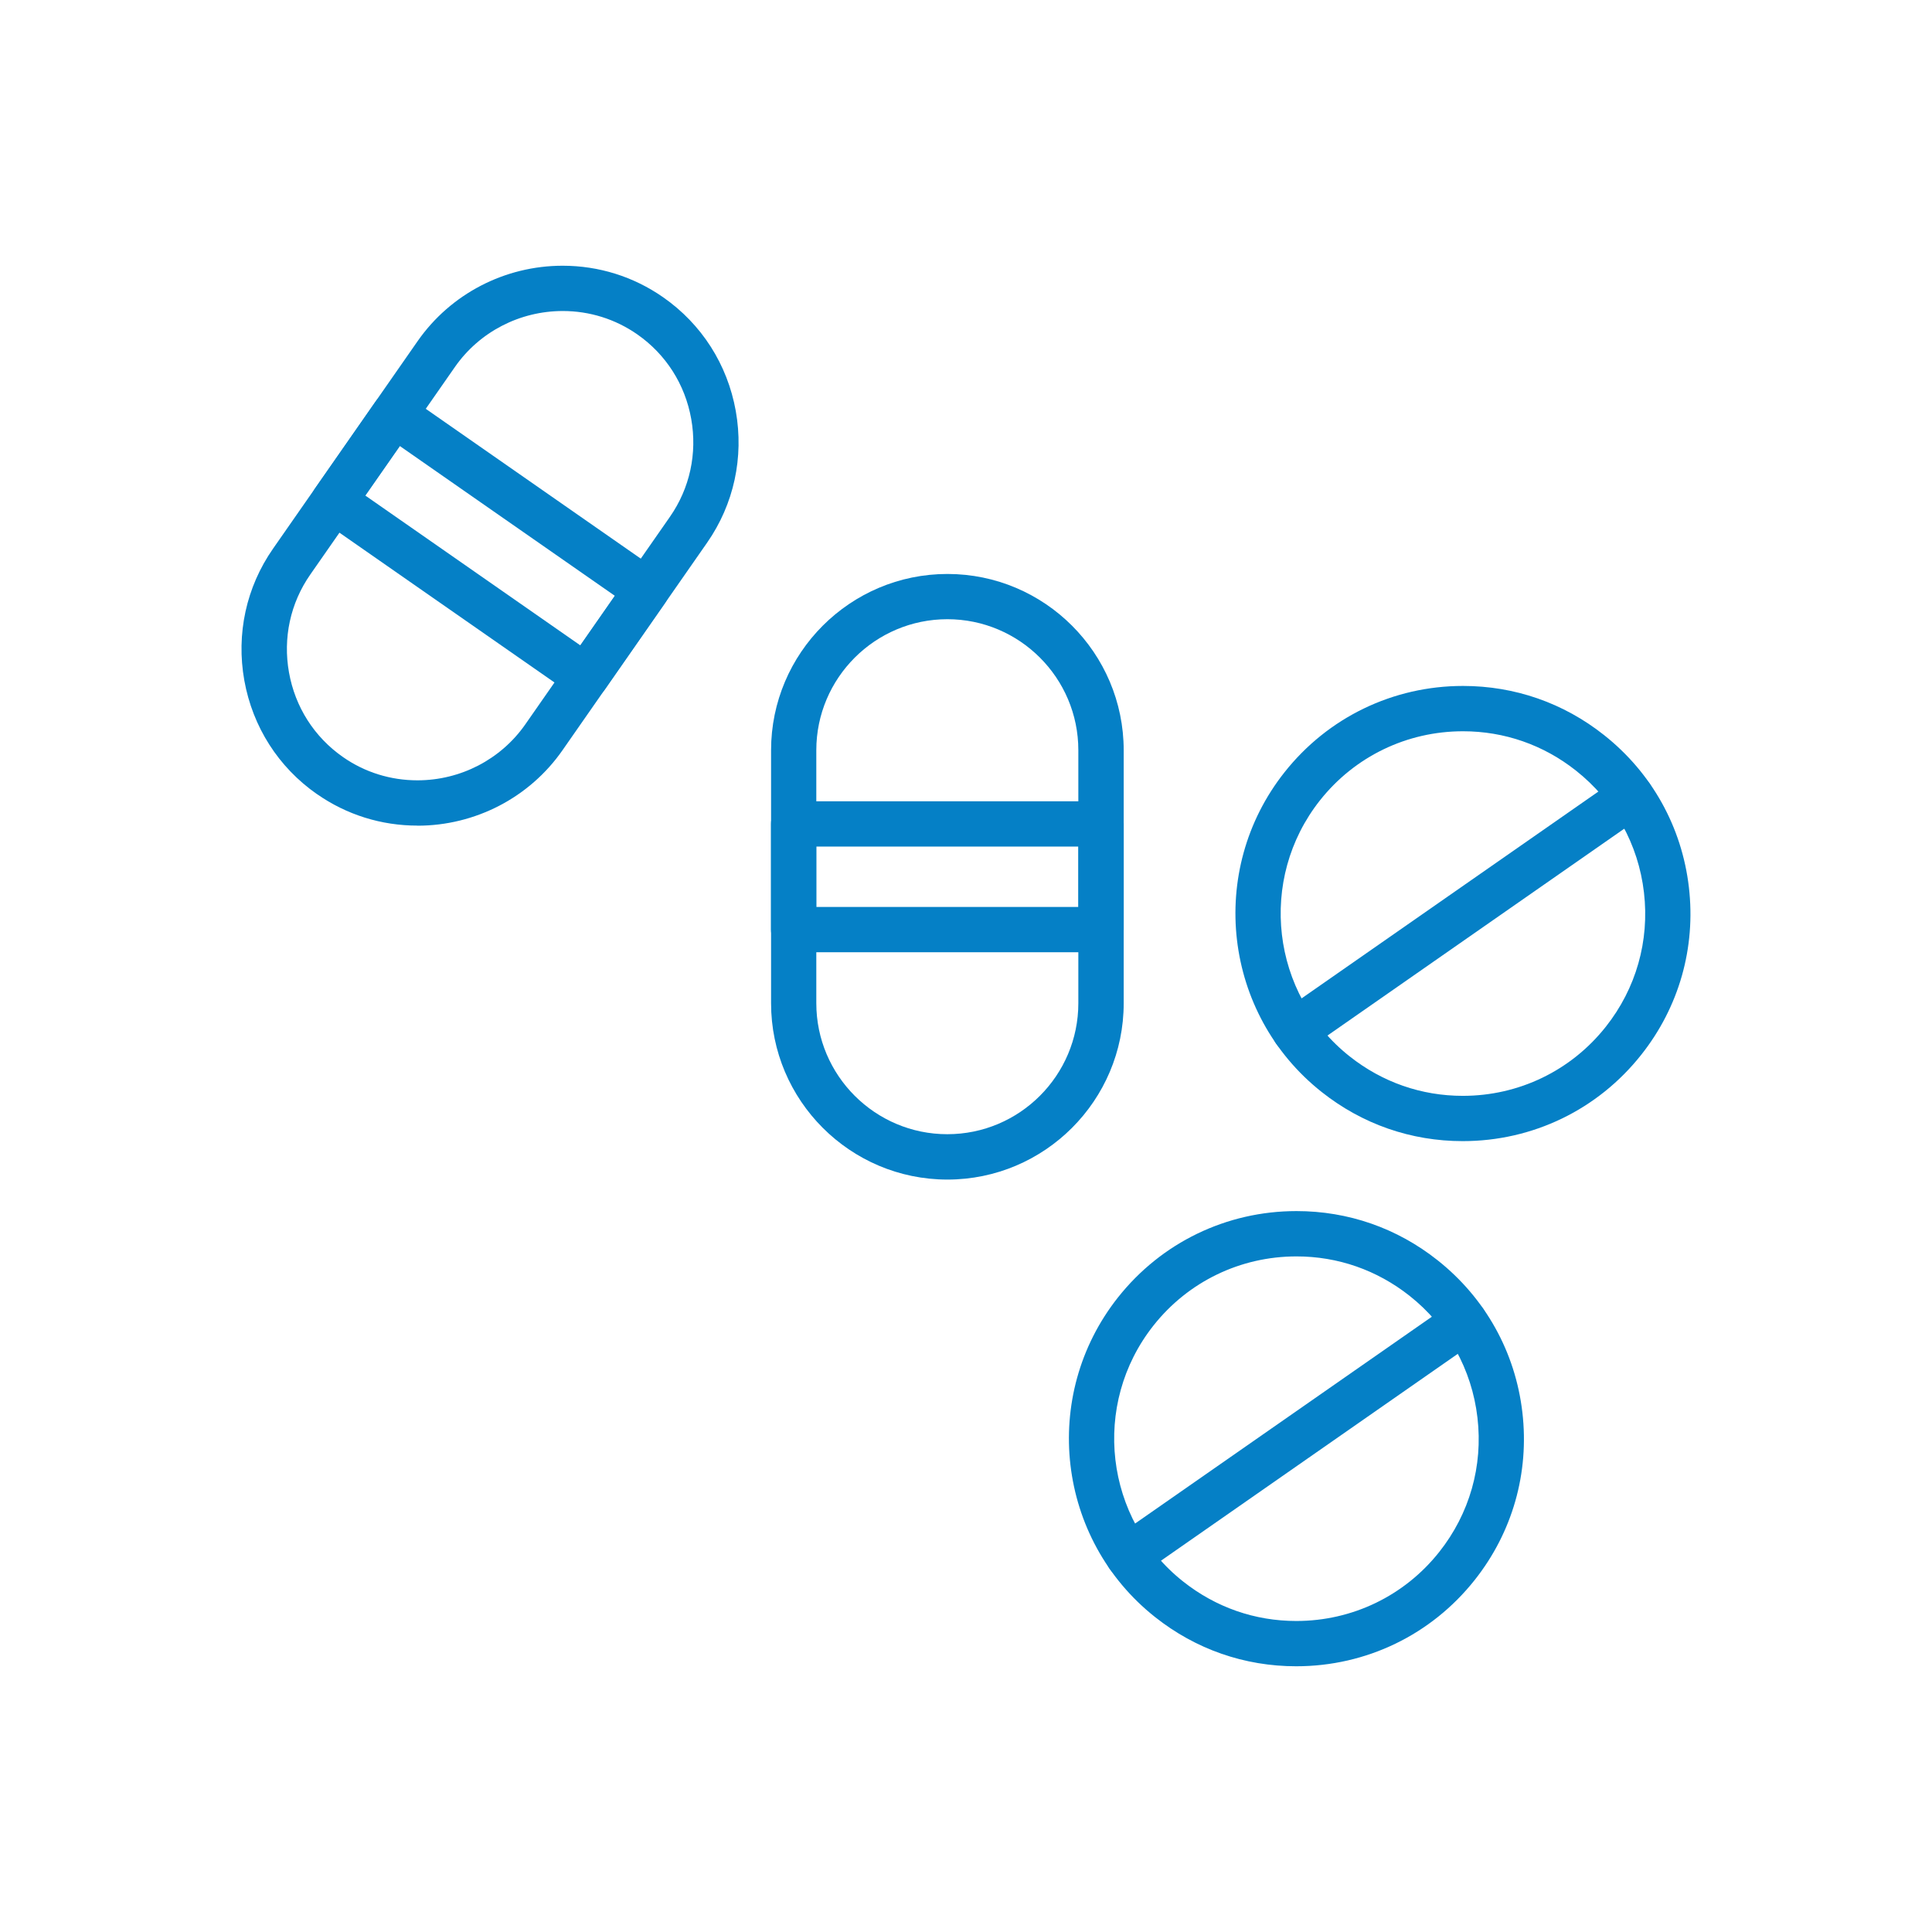 <svg xmlns="http://www.w3.org/2000/svg" width="48" height="48" viewBox="0 0 48 48" fill="none"><g clip-path="url(#clip0_1165_307)"><path fill-rule="evenodd" clip-rule="evenodd" d="M23.538 29.306C21.122 29.306 19.157 27.34 19.157 24.925V18.641C19.157 16.225 21.123 14.26 23.538 14.26C25.953 14.26 27.918 16.225 27.918 18.641V24.925C27.918 27.341 25.953 29.306 23.538 29.306ZM23.538 15.384C21.742 15.384 20.281 16.845 20.281 18.639V24.924C20.281 26.72 21.742 28.179 23.536 28.179C25.332 28.179 26.791 26.718 26.791 24.924V18.639C26.791 16.843 25.33 15.384 23.536 15.384H23.538Z" fill="#0580C6"></path><path fill-rule="evenodd" clip-rule="evenodd" d="M27.355 23.658H19.718C19.407 23.658 19.155 23.407 19.155 23.096V20.47C19.155 20.16 19.407 19.908 19.718 19.908H27.355C27.666 19.908 27.918 20.16 27.918 20.47V23.096C27.918 23.407 27.666 23.658 27.355 23.658ZM20.28 22.533H26.793V21.033H20.28V22.533Z" fill="#0580C6"></path><path fill-rule="evenodd" clip-rule="evenodd" d="M36.341 28.351C35.056 28.351 33.844 27.929 32.835 27.129C30.391 25.194 29.978 21.631 31.913 19.187C32.991 17.824 34.609 17.042 36.348 17.042C37.633 17.042 38.846 17.464 39.854 18.264C41.038 19.202 41.786 20.544 41.96 22.044C42.135 23.545 41.714 25.023 40.776 26.206C39.698 27.569 38.081 28.351 36.341 28.351ZM36.348 18.168C34.955 18.168 33.658 18.794 32.794 19.885C31.245 21.843 31.575 24.698 33.534 26.247C34.343 26.887 35.313 27.226 36.343 27.226C37.736 27.226 39.033 26.6 39.896 25.509C40.647 24.561 40.984 23.377 40.844 22.175C40.705 20.974 40.106 19.898 39.156 19.147C38.348 18.507 37.377 18.168 36.348 18.168Z" fill="#0580C6"></path><path fill-rule="evenodd" clip-rule="evenodd" d="M32.168 26.171C31.991 26.171 31.815 26.087 31.706 25.931C31.529 25.676 31.591 25.326 31.846 25.147L40.199 19.326C40.453 19.148 40.805 19.21 40.982 19.465C41.159 19.719 41.097 20.071 40.843 20.248L32.49 26.07C32.391 26.139 32.28 26.171 32.169 26.171H32.168Z" fill="#0580C6"></path><path fill-rule="evenodd" clip-rule="evenodd" d="M32.204 41.398C30.919 41.398 29.707 40.976 28.698 40.176C26.254 38.241 25.841 34.678 27.776 32.234C28.855 30.871 30.472 30.089 32.211 30.089C33.496 30.089 34.709 30.511 35.717 31.311C36.901 32.249 37.649 33.591 37.823 35.091C37.998 36.592 37.577 38.07 36.639 39.254C35.561 40.616 33.944 41.398 32.204 41.398ZM32.211 31.215C30.818 31.215 29.521 31.841 28.658 32.932C27.108 34.89 27.438 37.745 29.397 39.294C30.206 39.934 31.176 40.273 32.206 40.273C33.599 40.273 34.896 39.647 35.759 38.556C36.51 37.608 36.848 36.424 36.707 35.222C36.568 34.021 35.969 32.945 35.02 32.194C34.211 31.555 33.241 31.215 32.211 31.215Z" fill="#0580C6"></path><path fill-rule="evenodd" clip-rule="evenodd" d="M28.032 39.218C27.855 39.218 27.679 39.134 27.57 38.978C27.393 38.723 27.455 38.372 27.71 38.194L36.063 32.373C36.317 32.195 36.667 32.257 36.846 32.512C37.023 32.766 36.961 33.117 36.707 33.295L28.354 39.117C28.255 39.186 28.144 39.218 28.033 39.218H28.032Z" fill="#0580C6"></path><path fill-rule="evenodd" clip-rule="evenodd" d="M10.371 20.512C9.472 20.512 8.61 20.242 7.875 19.729C7.873 19.729 7.873 19.728 7.872 19.728C6.917 19.061 6.277 18.058 6.07 16.905C5.864 15.751 6.117 14.588 6.783 13.632L10.376 8.475C11.194 7.302 12.541 6.602 13.979 6.602C14.877 6.602 15.74 6.872 16.475 7.385C17.432 8.052 18.073 9.054 18.28 10.21C18.486 11.365 18.233 12.528 17.567 13.484L13.974 18.641C13.157 19.814 11.809 20.514 10.371 20.514L10.371 20.512ZM8.52 18.808C9.064 19.188 9.704 19.387 10.371 19.387C11.442 19.387 12.444 18.867 13.051 17.997L16.644 12.84C17.139 12.13 17.326 11.266 17.173 10.407C17.02 9.548 16.544 8.803 15.834 8.308C15.289 7.928 14.649 7.727 13.982 7.727C12.911 7.727 11.909 8.247 11.302 9.118L7.709 14.274C7.214 14.984 7.027 15.849 7.18 16.707C7.333 17.566 7.809 18.312 8.519 18.807C8.52 18.807 8.52 18.808 8.522 18.808L8.52 18.808Z" fill="#0580C6"></path><path fill-rule="evenodd" clip-rule="evenodd" d="M14.558 17.379C14.447 17.379 14.335 17.347 14.238 17.278L7.971 12.912C7.849 12.826 7.766 12.696 7.739 12.549C7.713 12.402 7.746 12.251 7.832 12.128L9.333 9.974C9.51 9.719 9.861 9.656 10.116 9.835L16.382 14.201C16.505 14.287 16.587 14.416 16.614 14.564C16.641 14.71 16.607 14.862 16.521 14.984L15.021 17.139C14.911 17.296 14.737 17.379 14.56 17.379H14.558ZM9.075 12.311L14.418 16.034L15.276 14.803L9.933 11.081L9.075 12.311Z" fill="#0580C6"></path></g><defs><clipPath id="clip0_1165_307"><rect width="36" height="35.28" fill="white" transform="translate(6 6.36)"></rect></clipPath></defs></svg>